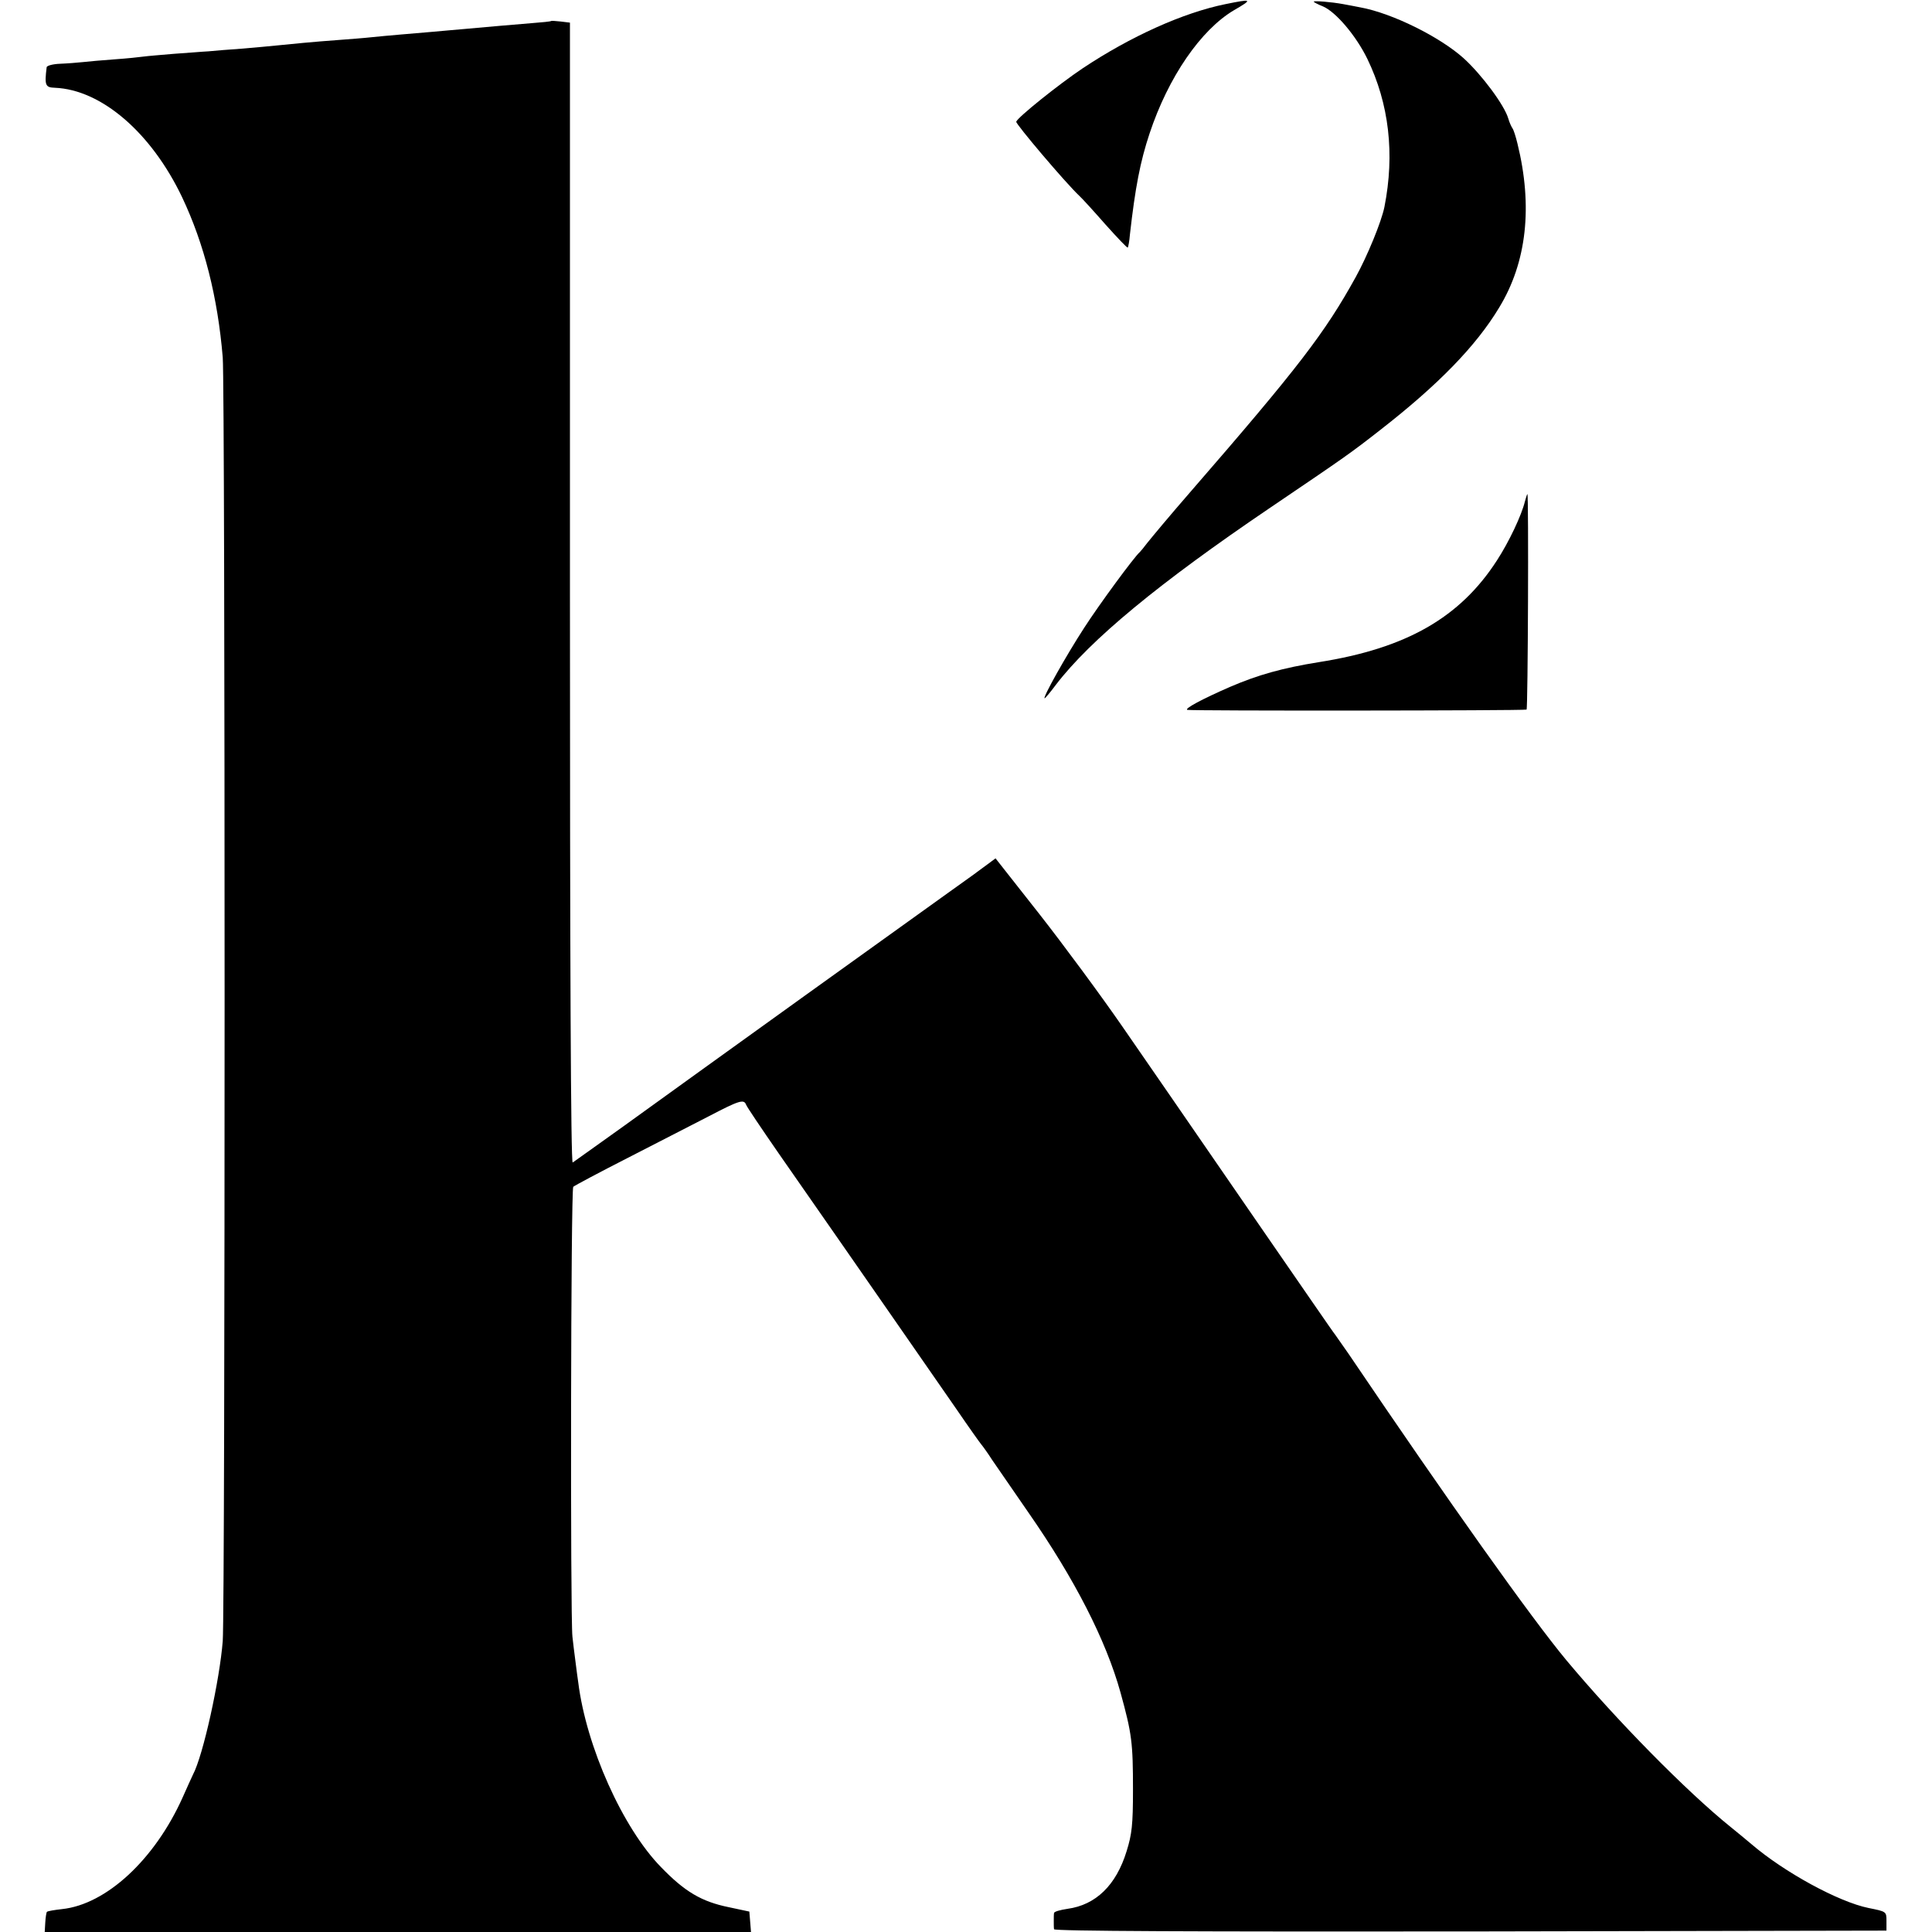 <?xml version="1.0" standalone="no"?>
<!DOCTYPE svg PUBLIC "-//W3C//DTD SVG 20010904//EN"
 "http://www.w3.org/TR/2001/REC-SVG-20010904/DTD/svg10.dtd">
<svg version="1.0" xmlns="http://www.w3.org/2000/svg"
 width="700pt" height="700pt" viewBox="0 0 700 700"
 preserveAspectRatio="xMidYMid meet">
<g transform="translate(0,700) scale(0.1,-0.1)"
fill="#000000" stroke="none">
<path d="M4440 6985 c-153 -31 -344 -117 -518 -233 -85 -57 -235 -177 -240
-193 -3 -7 178 -221 229 -269 9 -8 51 -54 94 -103 43 -48 79 -86 81 -84 2 2 6
23 8 48 19 168 37 263 71 365 68 205 186 376 306 447 69 40 67 42 -31 22z"/>
<path d="M4760 6994 c0 -2 15 -10 33 -17 47 -20 120 -106 161 -190 79 -163
100 -345 62 -537 -11 -54 -62 -178 -104 -254 -111 -201 -207 -327 -597 -776
-80 -92 -138 -162 -159 -188 -11 -15 -23 -29 -26 -32 -20 -17 -148 -191 -202
-275 -65 -100 -152 -255 -143 -255 2 0 20 21 40 48 125 164 375 370 775 641
279 189 292 198 402 284 208 162 346 303 430 443 100 164 122 367 66 594 -6
25 -14 50 -18 55 -4 6 -11 21 -15 35 -14 49 -97 160 -162 219 -87 78 -259 163
-373 184 -14 3 -42 8 -63 12 -43 8 -107 13 -107 9z"/>
<path d="M1997 6924 c-1 -2 -34 -5 -72 -8 -70 -6 -134 -11 -242 -21 -32 -3
-83 -7 -113 -10 -81 -7 -168 -14 -225 -20 -27 -3 -81 -7 -120 -10 -84 -6 -177
-15 -225 -20 -19 -2 -73 -7 -120 -11 -47 -3 -103 -8 -125 -10 -22 -1 -78 -6
-125 -9 -47 -4 -96 -8 -110 -10 -14 -2 -61 -7 -105 -10 -44 -3 -96 -8 -115
-10 -19 -2 -56 -5 -82 -6 -27 -1 -49 -7 -49 -13 -8 -65 -5 -73 30 -74 168 -7
349 -162 461 -397 80 -169 129 -363 147 -580 9 -115 9 -4529 0 -4651 -11 -141
-71 -415 -108 -484 -4 -8 -21 -46 -38 -84 -101 -224 -276 -386 -436 -403 -27
-3 -52 -7 -55 -10 -2 -2 -5 -20 -6 -39 l-2 -34 1279 0 1280 0 -3 37 -3 37 -75
16 c-98 20 -159 56 -245 145 -139 142 -271 437 -300 670 -2 11 -6 45 -10 75
-4 30 -9 71 -11 90 -8 73 -6 1622 3 1630 4 4 94 52 198 105 105 54 237 122
294 151 109 57 126 62 134 42 2 -7 56 -87 119 -178 311 -446 574 -826 645
-928 43 -63 83 -119 88 -125 6 -7 24 -32 40 -57 17 -25 76 -110 131 -190 167
-240 281 -462 334 -653 41 -149 45 -181 45 -352 0 -127 -4 -161 -23 -222 -38
-124 -112 -195 -214 -209 -27 -4 -48 -10 -49 -15 -1 -5 -1 -18 -1 -29 0 -11 0
-25 1 -30 1 -7 506 -9 1509 -8 l1507 3 0 35 c0 34 0 34 -65 47 -108 22 -305
129 -425 232 -17 14 -50 42 -74 61 -159 128 -414 387 -596 605 -127 153 -423
569 -789 1110 -23 33 -45 64 -49 70 -5 5 -129 186 -277 400 -148 215 -287 417
-310 450 -23 33 -105 152 -183 265 -78 113 -214 297 -301 408 l-159 202 -31
-23 c-17 -13 -80 -59 -141 -102 -115 -82 -872 -626 -1175 -845 -97 -69 -180
-129 -185 -132 -7 -4 -10 737 -10 2062 l0 2068 -33 4 c-18 2 -34 3 -35 2z"/>
<path d="M5525 5183 c-12 -50 -58 -147 -101 -213 -134 -208 -329 -319 -645
-369 -131 -21 -221 -46 -323 -90 -101 -44 -166 -79 -154 -83 11 -4 1212 -3
1229 1 5 1 8 781 3 781 -1 0 -5 -12 -9 -27z"/>
</g>
</svg>
